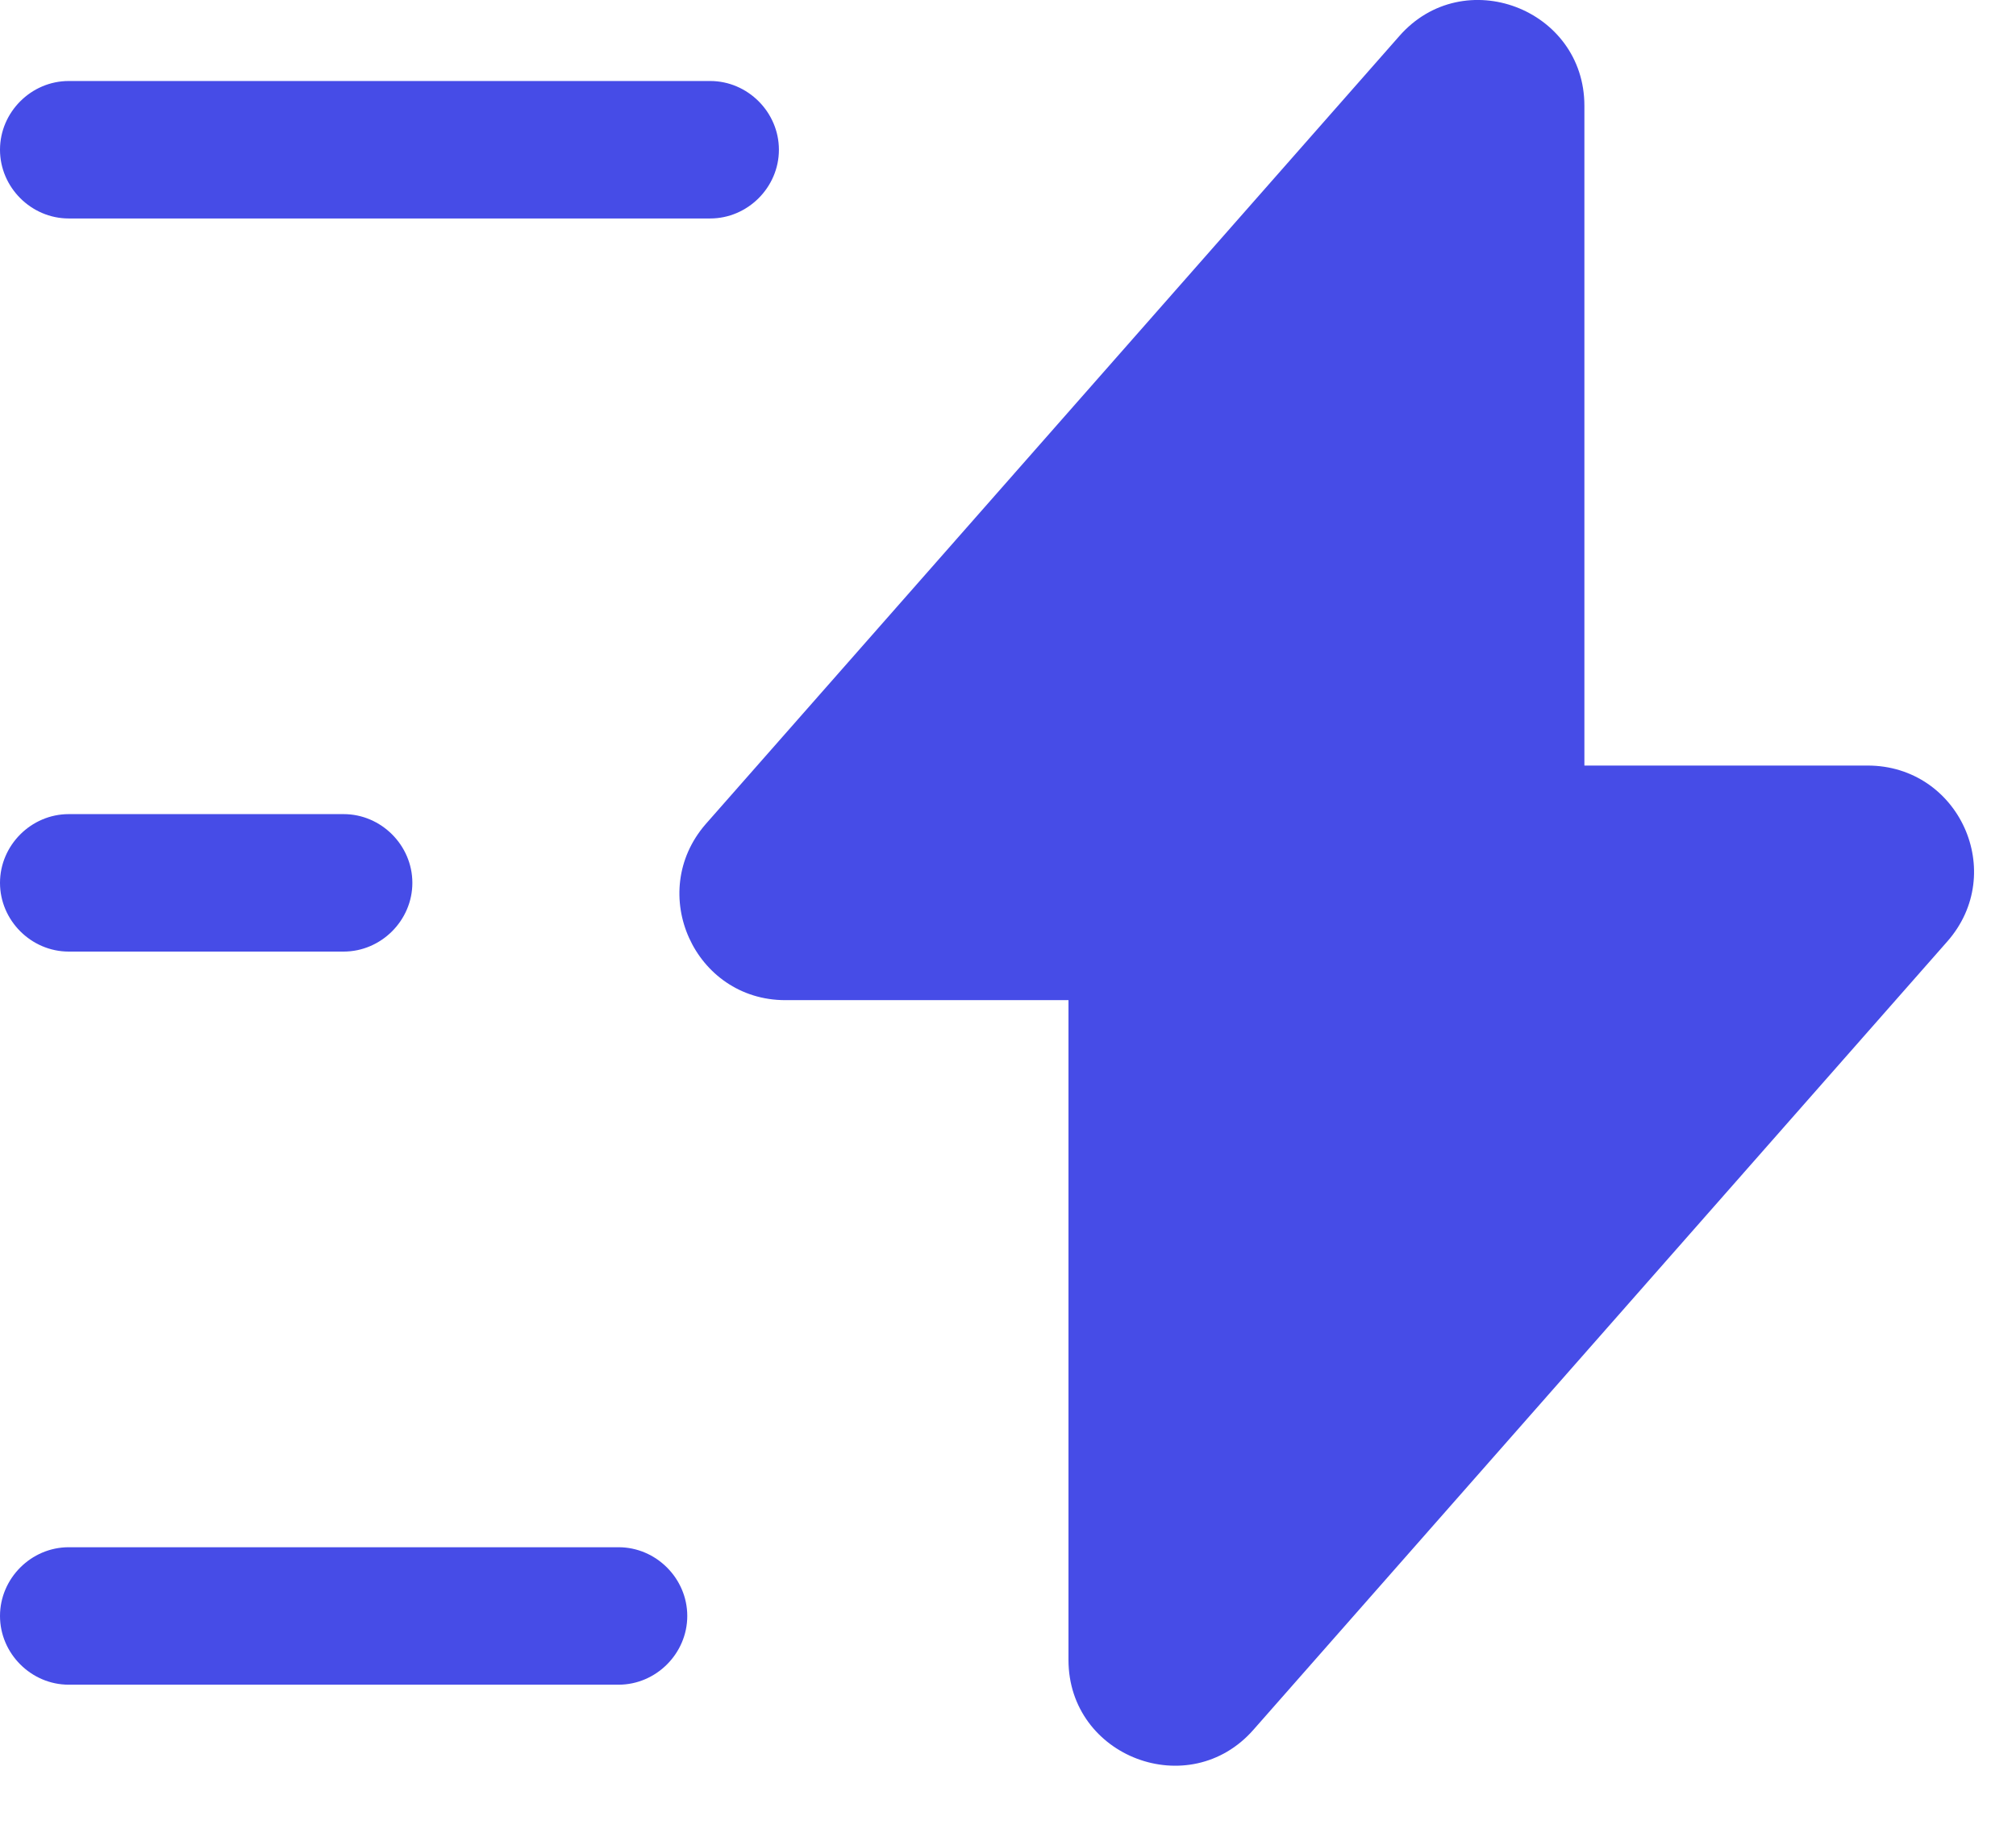 <svg width="22" height="20" viewBox="0 0 22 20" fill="none" xmlns="http://www.w3.org/2000/svg">
<path fill-rule="evenodd" clip-rule="evenodd" d="M11.66 10.914H8.57C7.58 10.914 7.05 9.744 7.7 8.994L15.27 0.394C15.97 -0.406 17.29 0.094 17.29 1.154V8.354H20.38C21.38 8.354 21.91 9.524 21.25 10.274L13.68 18.874C12.98 19.674 11.66 19.174 11.66 18.114V10.914ZM0.75 2.384H7.75C8.16 2.384 8.5 2.044 8.5 1.634C8.5 1.224 8.16 0.884 7.75 0.884H0.75C0.34 0.884 0 1.224 0 1.634C0 2.044 0.34 2.384 0.75 2.384ZM7.5 17.634C7.5 18.044 7.16 18.384 6.75 18.384H0.75C0.34 18.384 0 18.044 0 17.634C0 17.224 0.34 16.884 0.75 16.884H6.75C7.16 16.884 7.5 17.224 7.5 17.634ZM0.75 10.384H3.75C4.16 10.384 4.5 10.044 4.5 9.634C4.5 9.224 4.16 8.884 3.75 8.884H0.75C0.34 8.884 0 9.224 0 9.634C0 10.044 0.34 10.384 0.75 10.384Z" fill="#464CE7"/>
</svg>
